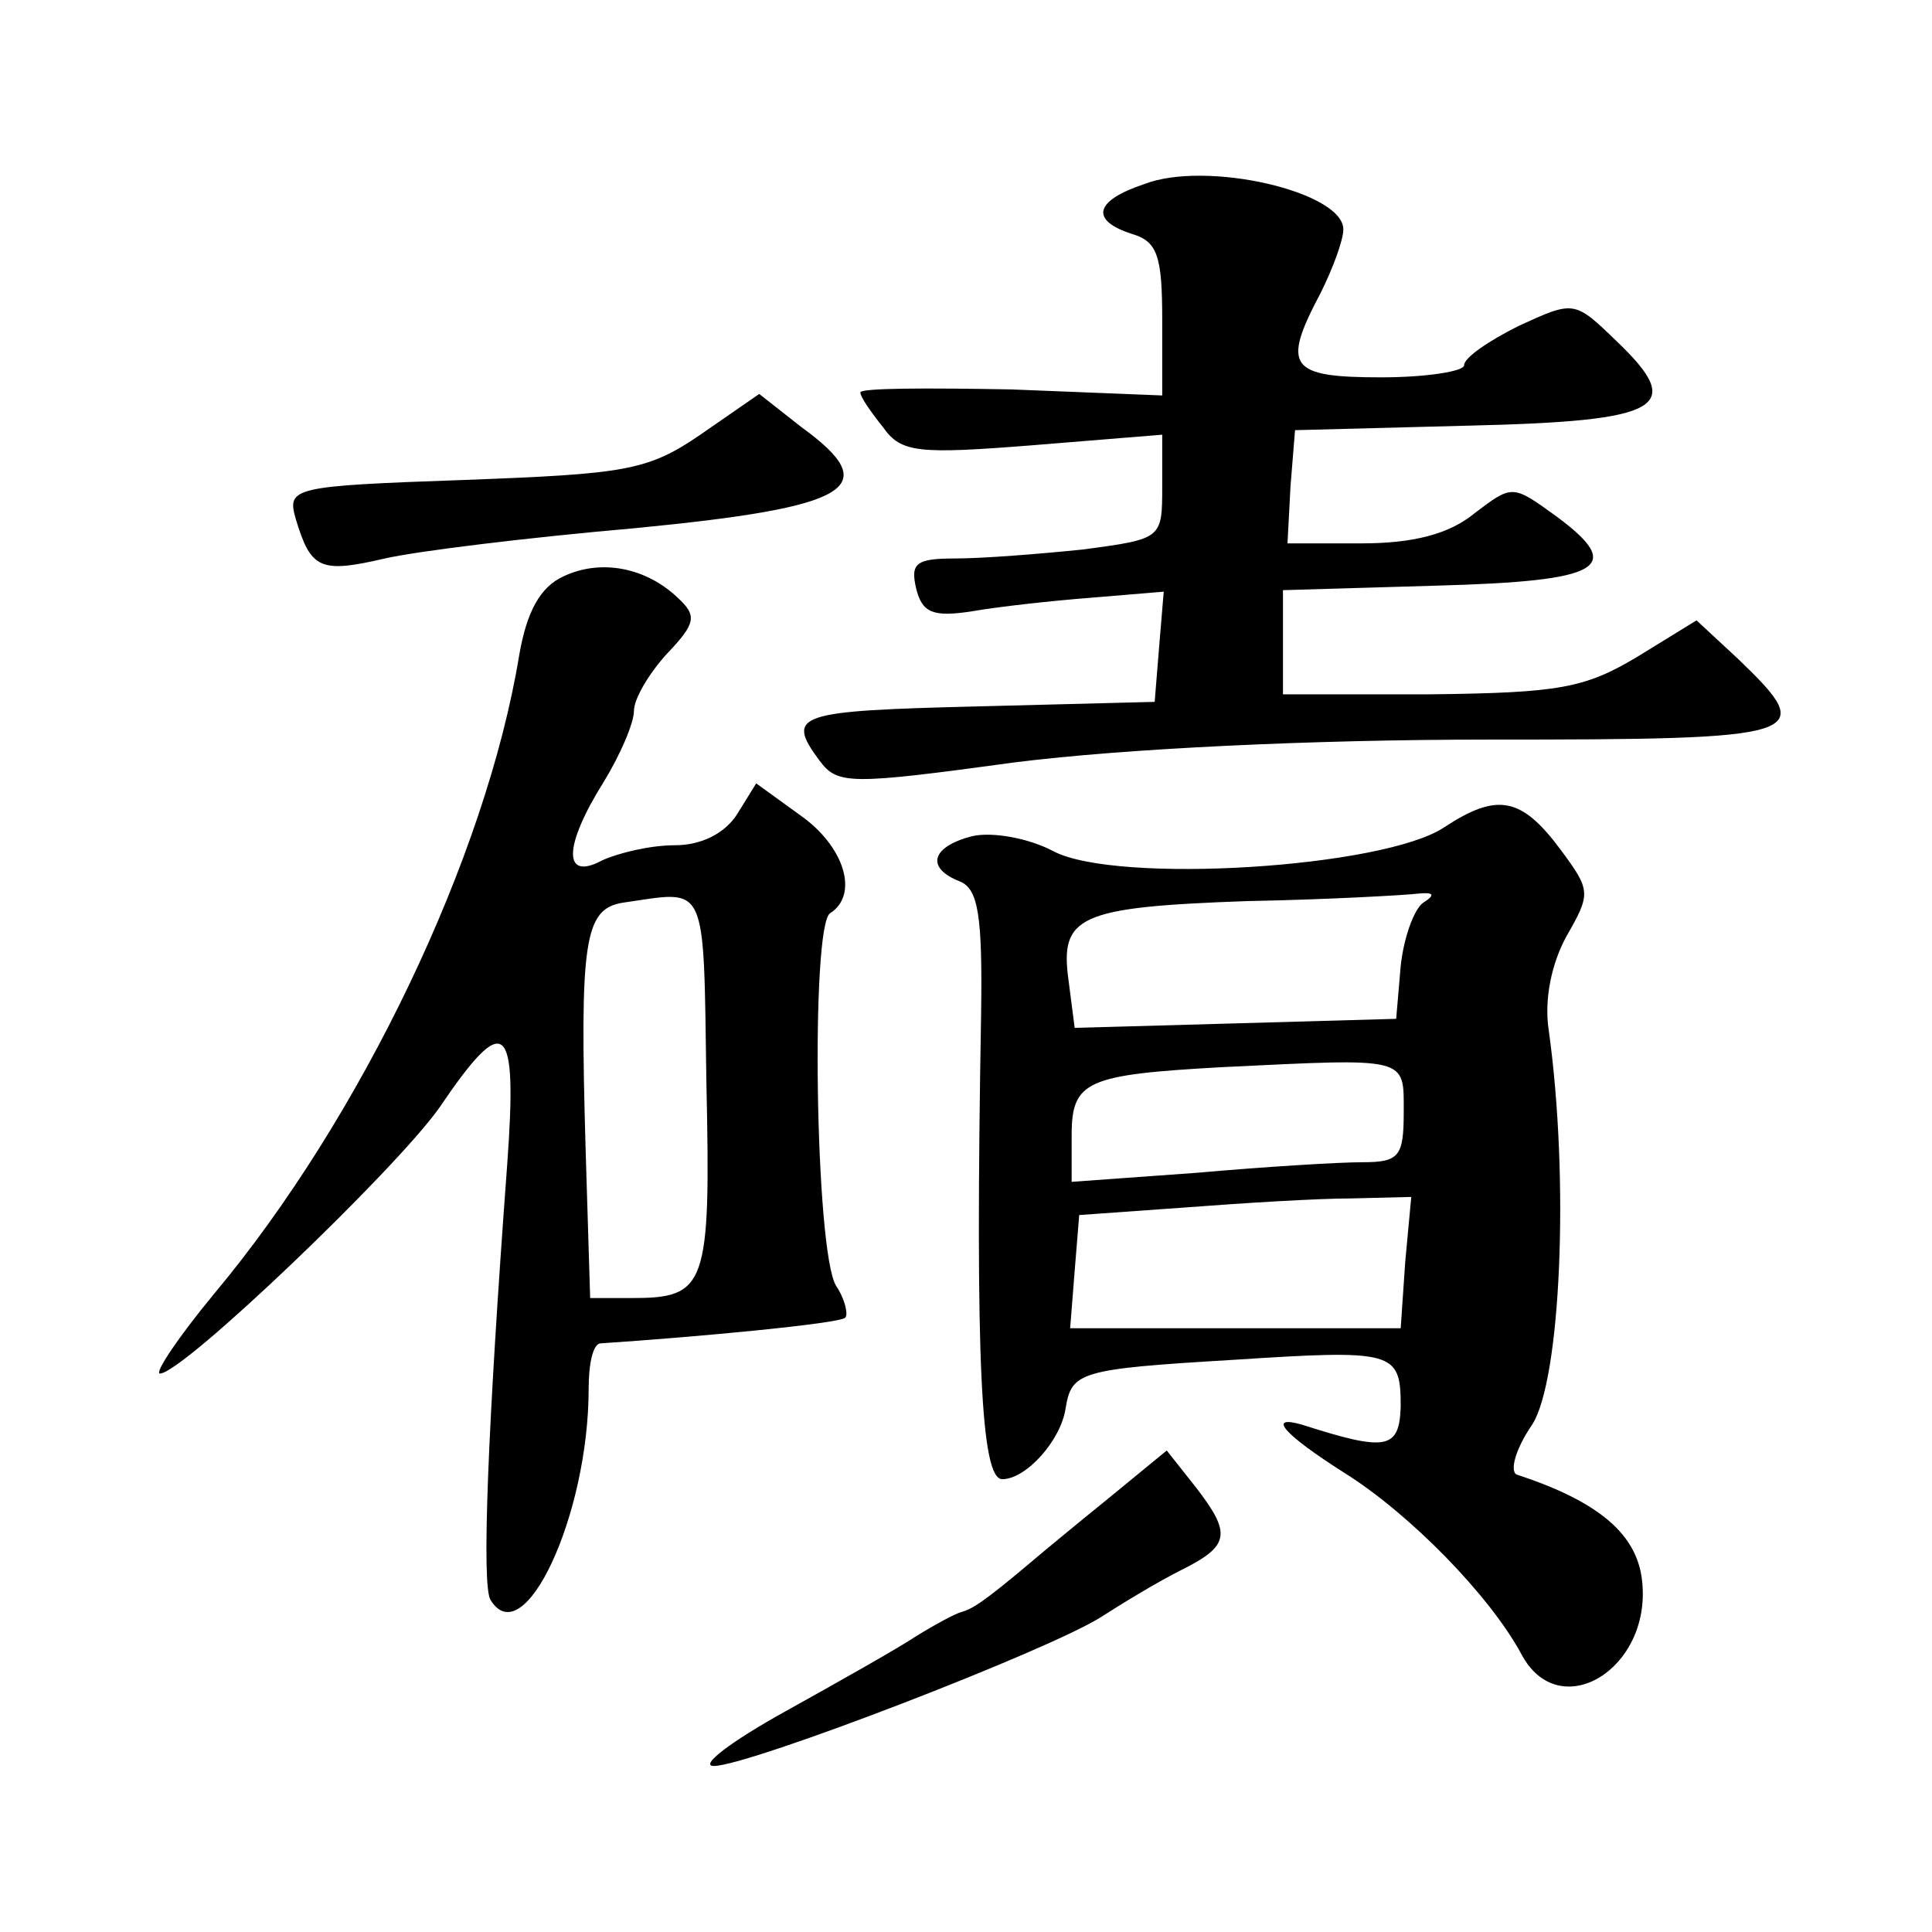 <?xml version="1.0" standalone="no"?>
<!DOCTYPE svg PUBLIC "-//W3C//DTD SVG 20010904//EN"
 "http://www.w3.org/TR/2001/REC-SVG-20010904/DTD/svg10.dtd">
<svg version="1.0" xmlns="http://www.w3.org/2000/svg"
 width="128pt" height="128pt" viewBox="0 0 128 128"
 preserveAspectRatio="xMidYMid meet">
<g transform="translate(0,128) scale(0.1,-0.1)"
fill="#0" stroke="none">
<path d="M758 1158 c-33 -11 -36 -24 -8 -33 17 -5 20 -15 20 -57 l0 -50 -100 4
c-55 1 -100 1 -100 -2 0 -3 7 -13 15 -23 12 -17 23 -18 99 -12 l86 7 0 -34 c0 -35
0 -35 -52 -42 -29 -3 -67 -6 -85 -6 -26 0 -30 -3 -26 -20 4 -16 11 -19 37 -15 17
3 53 7 79 9 l48 4 -3 -36 -3 -37 -117 -3 c-120 -3 -128 -5 -105 -36 12 -16 20 -16
130 -1 72 9 195 15 313 15 212 0 219 2 166 53 l-28 26 -39 -24 c-35 -21 -52 -24
-137 -25 l-98 0 0 35 0 34 102 3 c110 3 125 12 79 46 -29 21 -29 21 -54 2 -17 -14
-41 -20 -75 -20 l-49 0 2 38 3 37 115 3 c129 3 144 12 98 56 -28 27 -28 27 -65
10 -20 -10 -36 -21 -36 -26 0 -4 -25 -8 -55 -8 -61 0 -66 7 -40 56 8 16 15 35 15
42 0 25 -91 46 -132 30z M464 992 c-35 -24 -50 -26 -157 -30 -114 -4 -117 -5 -111
-26 10 -33 16 -36 59 -26 22 5 96 14 165 20 145 14 166 27 111 67 l-28 22 -39 -27z
M373 898 c-15 -7 -24 -23 -29 -52 -22 -134 -105 -307 -202 -423 -24 -29 -40 -53
-36 -53 15 0 156 135 185 176 44 65 52 58 45 -38 -13 -175 -17 -279 -11 -288 22
-36 65 56 65 140 0 17 3 30 8 30 61 4 158 13 162 17 2 2 0 12 -6 21 -14 22 -17
239 -4 247 19 12 10 44 -20 65 l-29 21 -13 -21 c-8 -12 -23 -20 -41 -20 -16 0 -37
-5 -48 -10 -26 -14 -26 9 1 52 11 18 20 39 20 47 0 8 10 25 22 38 19 20 20 25 7
37 -21 20 -51 26 -76 14z m95 -335 c3 -136 0 -143 -50 -143 l-27 0 -3 98 c-4 139
-1 160 25 164 56 8 53 16 55 -119z M957 732 c-40 -27 -217 -38 -259 -16 -17 9 -41
13 -54 10 -27 -7 -31 -21 -8 -30 12 -5 15 -22 14 -88 -4 -230 0 -308 14 -308 16
0 39 26 42 47 4 24 9 26 110 32 108 7 112 6 112 -31 -1 -28 -9 -30 -65 -12 -24
7 -13 -6 28 -32 43 -27 96 -81 117 -120 25 -47 86 -10 80 48 -3 31 -28 53 -83 71
-5 2 -1 17 10 33 19 29 25 162 11 262 -3 20 2 44 12 62 16 28 16 30 -4 57 -26 35
-42 38 -77 15z m-14 -50 c-6 -4 -13 -23 -15 -42 l-3 -35 -106 -3 -107 -3 -4 31
c-6 43 6 49 118 53 54 1 106 4 114 5 10 1 11 -1 3 -6z m-13 -139 c0 -29 -3 -33
-27 -33 -16 0 -65 -3 -110 -7 l-83 -6 0 31 c0 36 10 40 100 45 124 6 120 7 120
-30z m1 -99 l-3 -44 -110 0 -109 0 3 38 3 37 70 5 c39 3 88 6 110 6 l40 1 -4 -43z
M734 287 c-21 -17 -44 -36 -51 -42 -32 -27 -39 -31 -46 -33 -4 -1 -17 -8 -30 -16
-12 -8 -51 -30 -87 -50 -36 -20 -57 -36 -47 -36 23 0 223 77 257 99 14 9 37 23
53 31 32 16 33 24 9 55 l-19 24 -39 -32z"/>
</g>
</svg>
